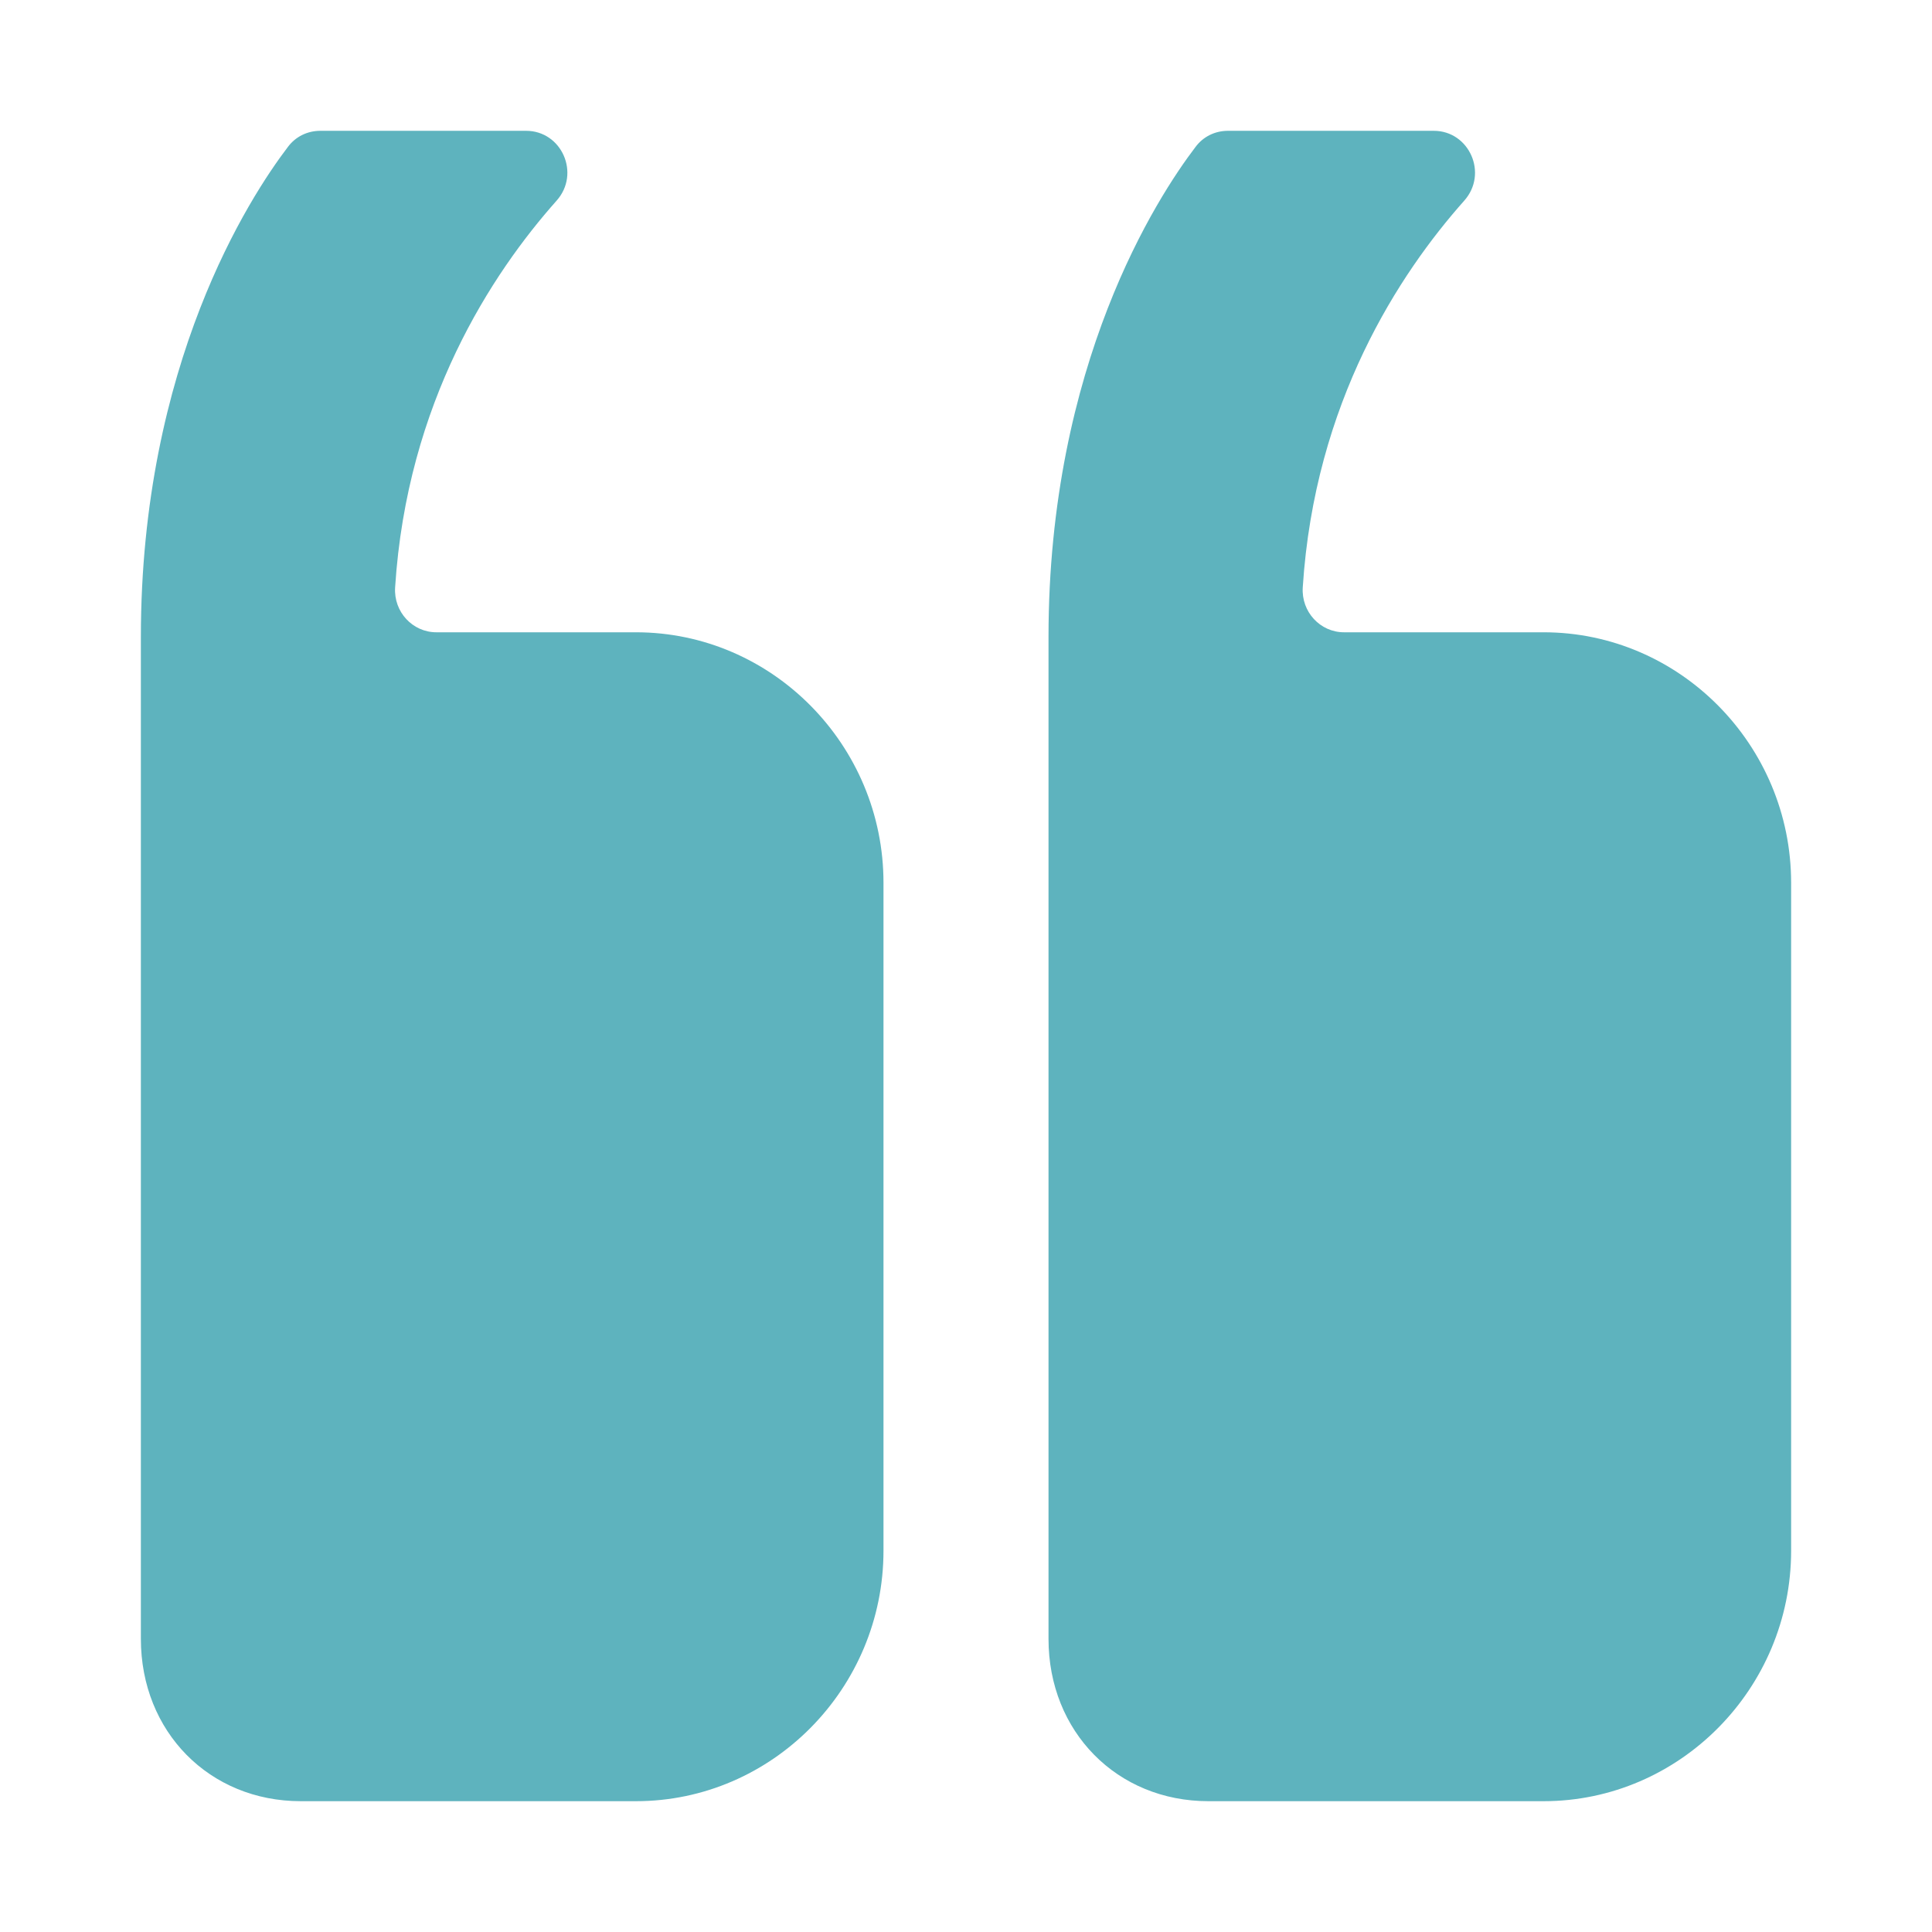 <?xml version="1.0" encoding="UTF-8"?> <svg xmlns="http://www.w3.org/2000/svg" width="192" height="192" viewBox="0 0 192 192" fill="none"><path d="M120.087 179H153.4C166.93 179 178 167.799 178 154.108V87.729C178 74.038 166.93 62.836 153.4 62.836H133.566C131.209 62.836 129.313 60.814 129.466 58.377C130.645 39.967 139.101 27.157 145.508 19.949C147.916 17.253 146.02 13 142.484 13H122.035C120.754 13 119.575 13.57 118.806 14.608C115.014 19.586 104.2 36.181 104.2 63.303V162.872C104.2 172.103 111.016 179 120.087 179ZM29.887 179H63.2C76.73 179 87.8 167.799 87.8 154.108V87.729C87.8 74.038 76.73 62.836 63.2 62.836H43.366C41.009 62.836 39.112 60.814 39.266 58.377C40.445 39.967 48.901 27.157 55.307 19.949C57.716 17.253 55.82 13 52.284 13H31.835C30.554 13 29.375 13.57 28.606 14.608C24.814 19.586 14 36.181 14 63.303V162.872C14 172.103 20.816 179 29.887 179Z" fill="#5EB3BE"></path></svg> 